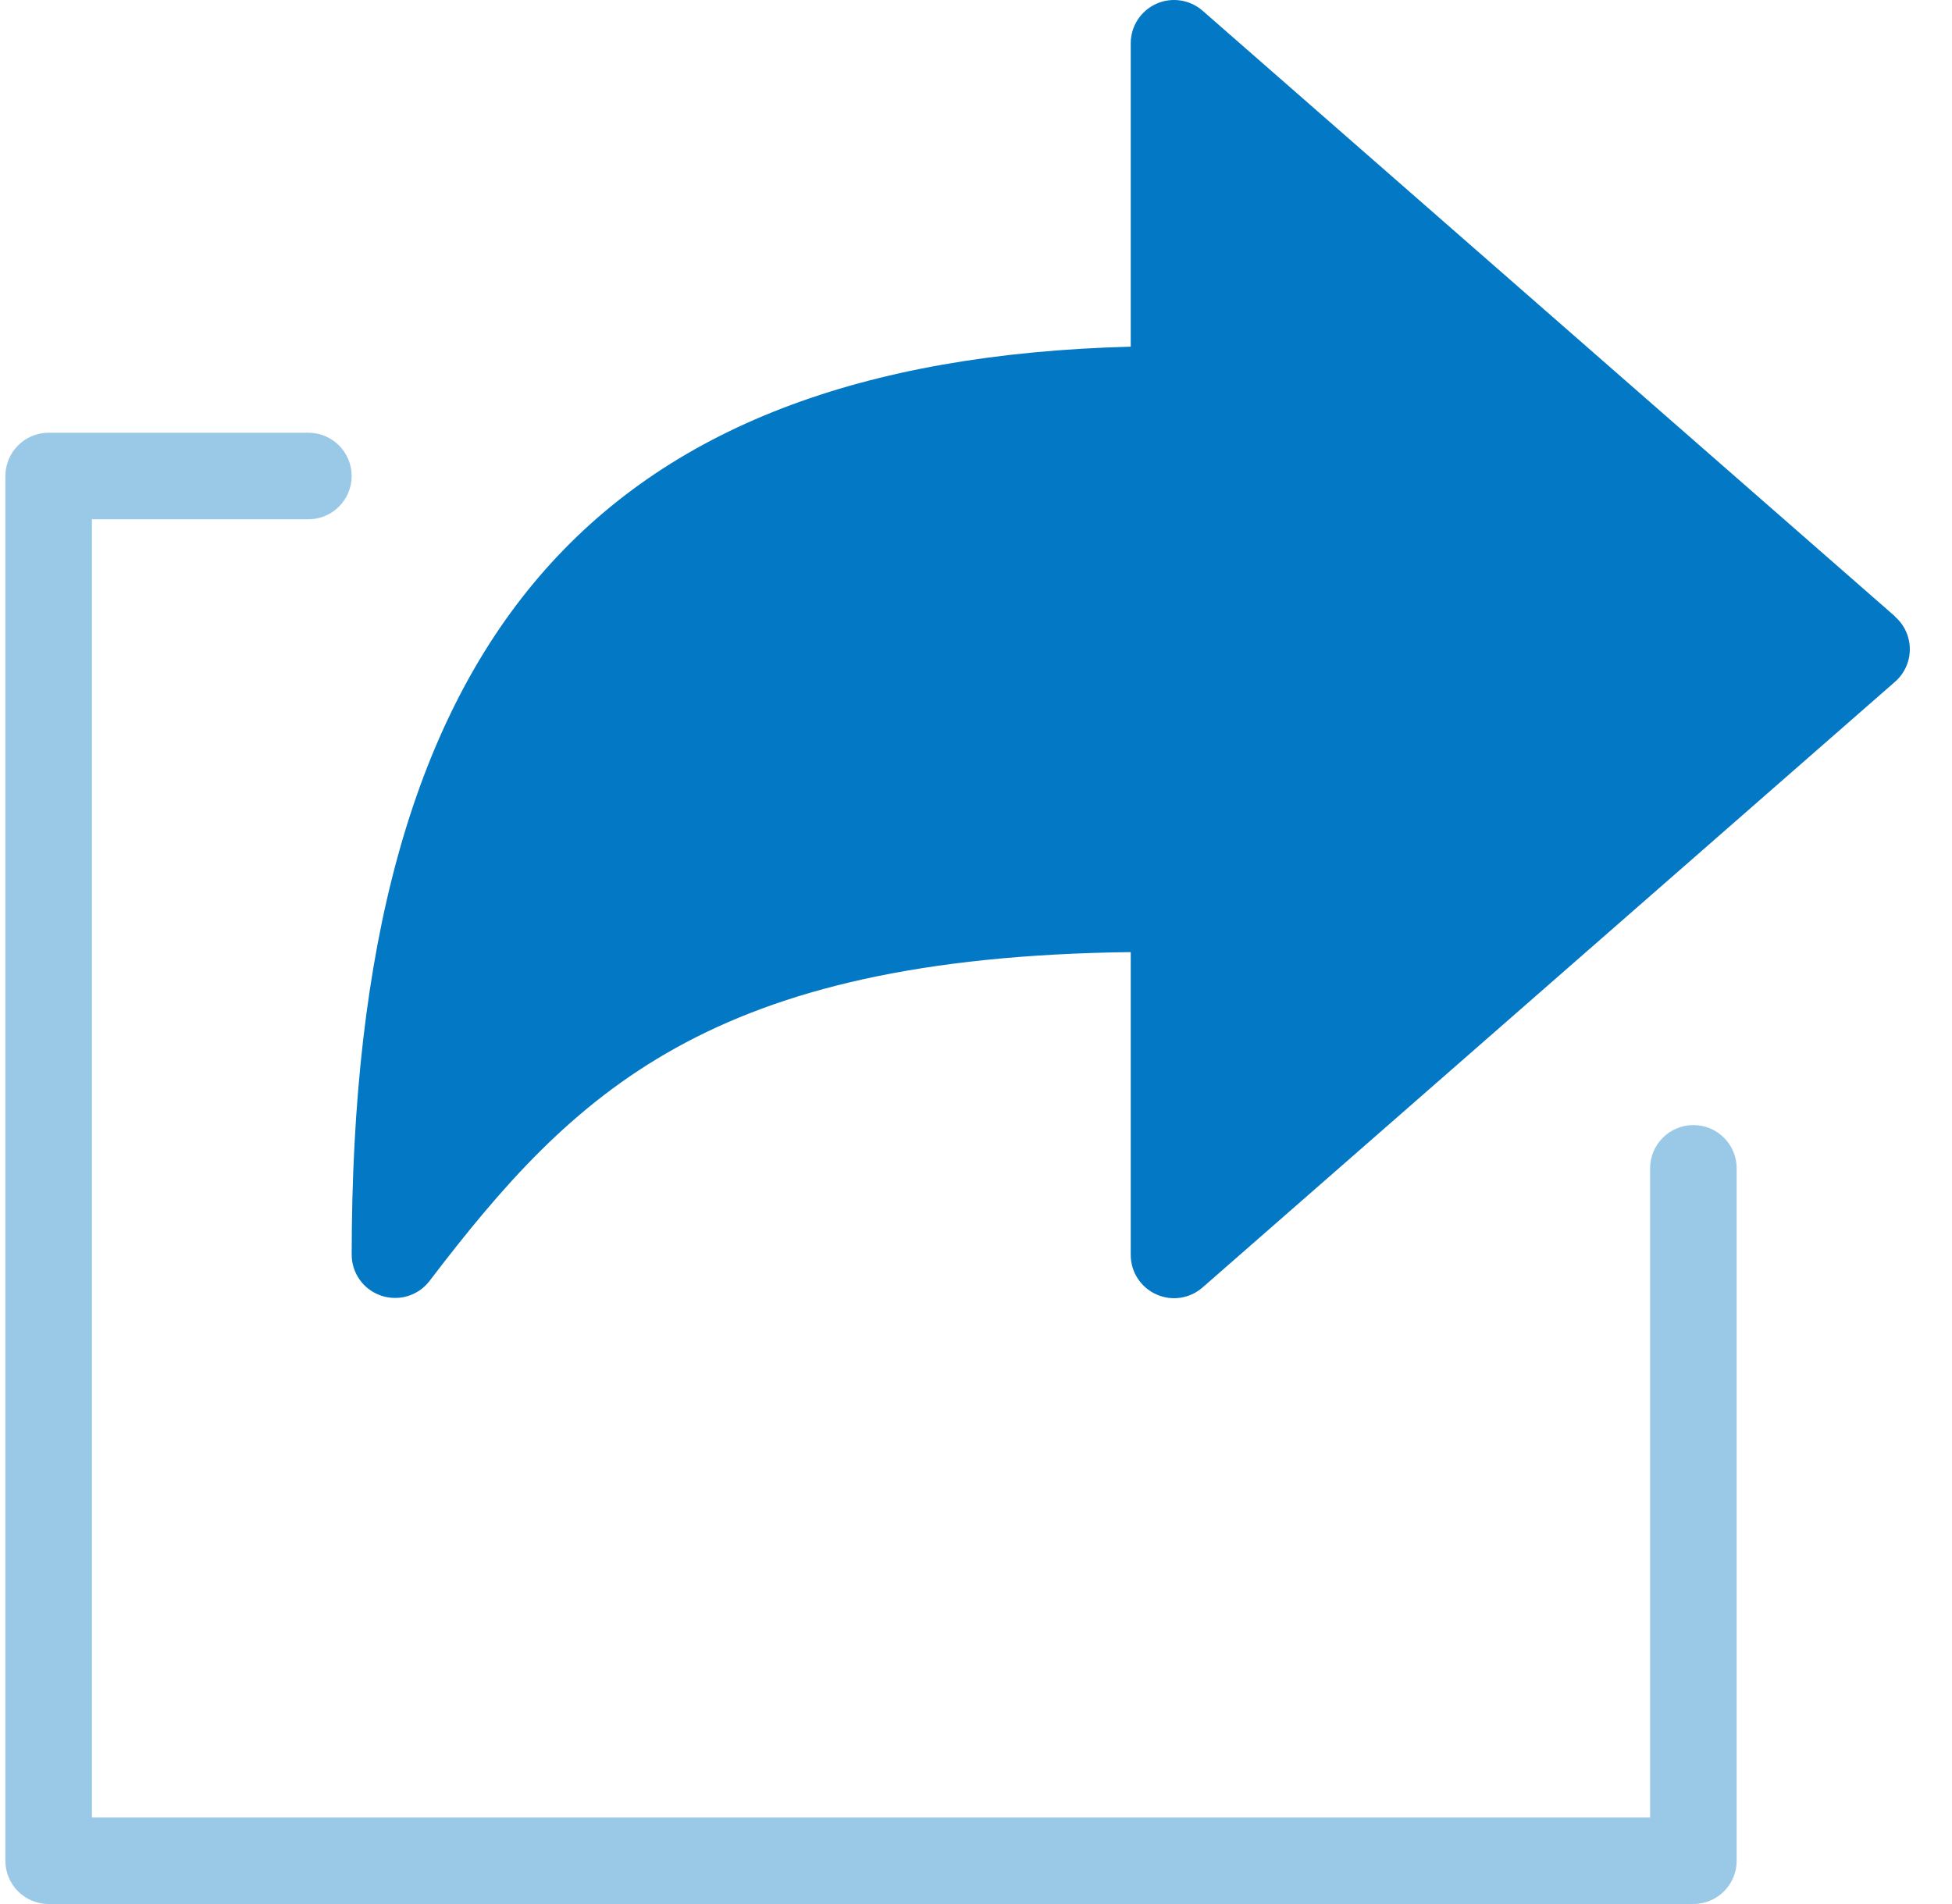 <svg width="41" height="40" viewBox="0 0 41 40" xmlns="http://www.w3.org/2000/svg" fill=" #0378c4&#xA;">
<path opacity="0.4" d="M35.568 23.636C35.066 23.636 34.659 24.043 34.659 24.545V38.182H1.931V10.909H6.477C6.979 10.909 7.386 10.502 7.386 10C7.386 9.498 6.979 9.091 6.477 9.091H1.022C0.52 9.091 0.113 9.498 0.113 10V39.091C0.113 39.593 0.52 40 1.022 40H35.568C36.07 40 36.477 39.593 36.477 39.091V24.545C36.477 24.043 36.07 23.636 35.568 23.636Z" fill=" #0378c4&#xA;"/>
<path d="M39.803 12.949L25.258 0.224C24.989 -0.01 24.608 -0.066 24.284 0.081C23.959 0.229 23.75 0.552 23.75 0.909V7.283C12.443 7.579 7.387 13.498 7.387 26.358C7.387 26.748 7.636 27.094 8.005 27.219C8.099 27.251 8.197 27.267 8.296 27.267C8.581 27.269 8.85 27.136 9.023 26.909C12.047 22.946 14.908 20.109 23.75 20.002V26.364C23.75 26.72 23.959 27.044 24.284 27.191C24.608 27.339 24.989 27.283 25.258 27.048L39.803 14.323C40.001 14.151 40.114 13.901 40.114 13.639C40.114 13.377 40.001 13.127 39.803 12.955V12.949Z" fill=" #0378c4&#xA;"/>
</svg>